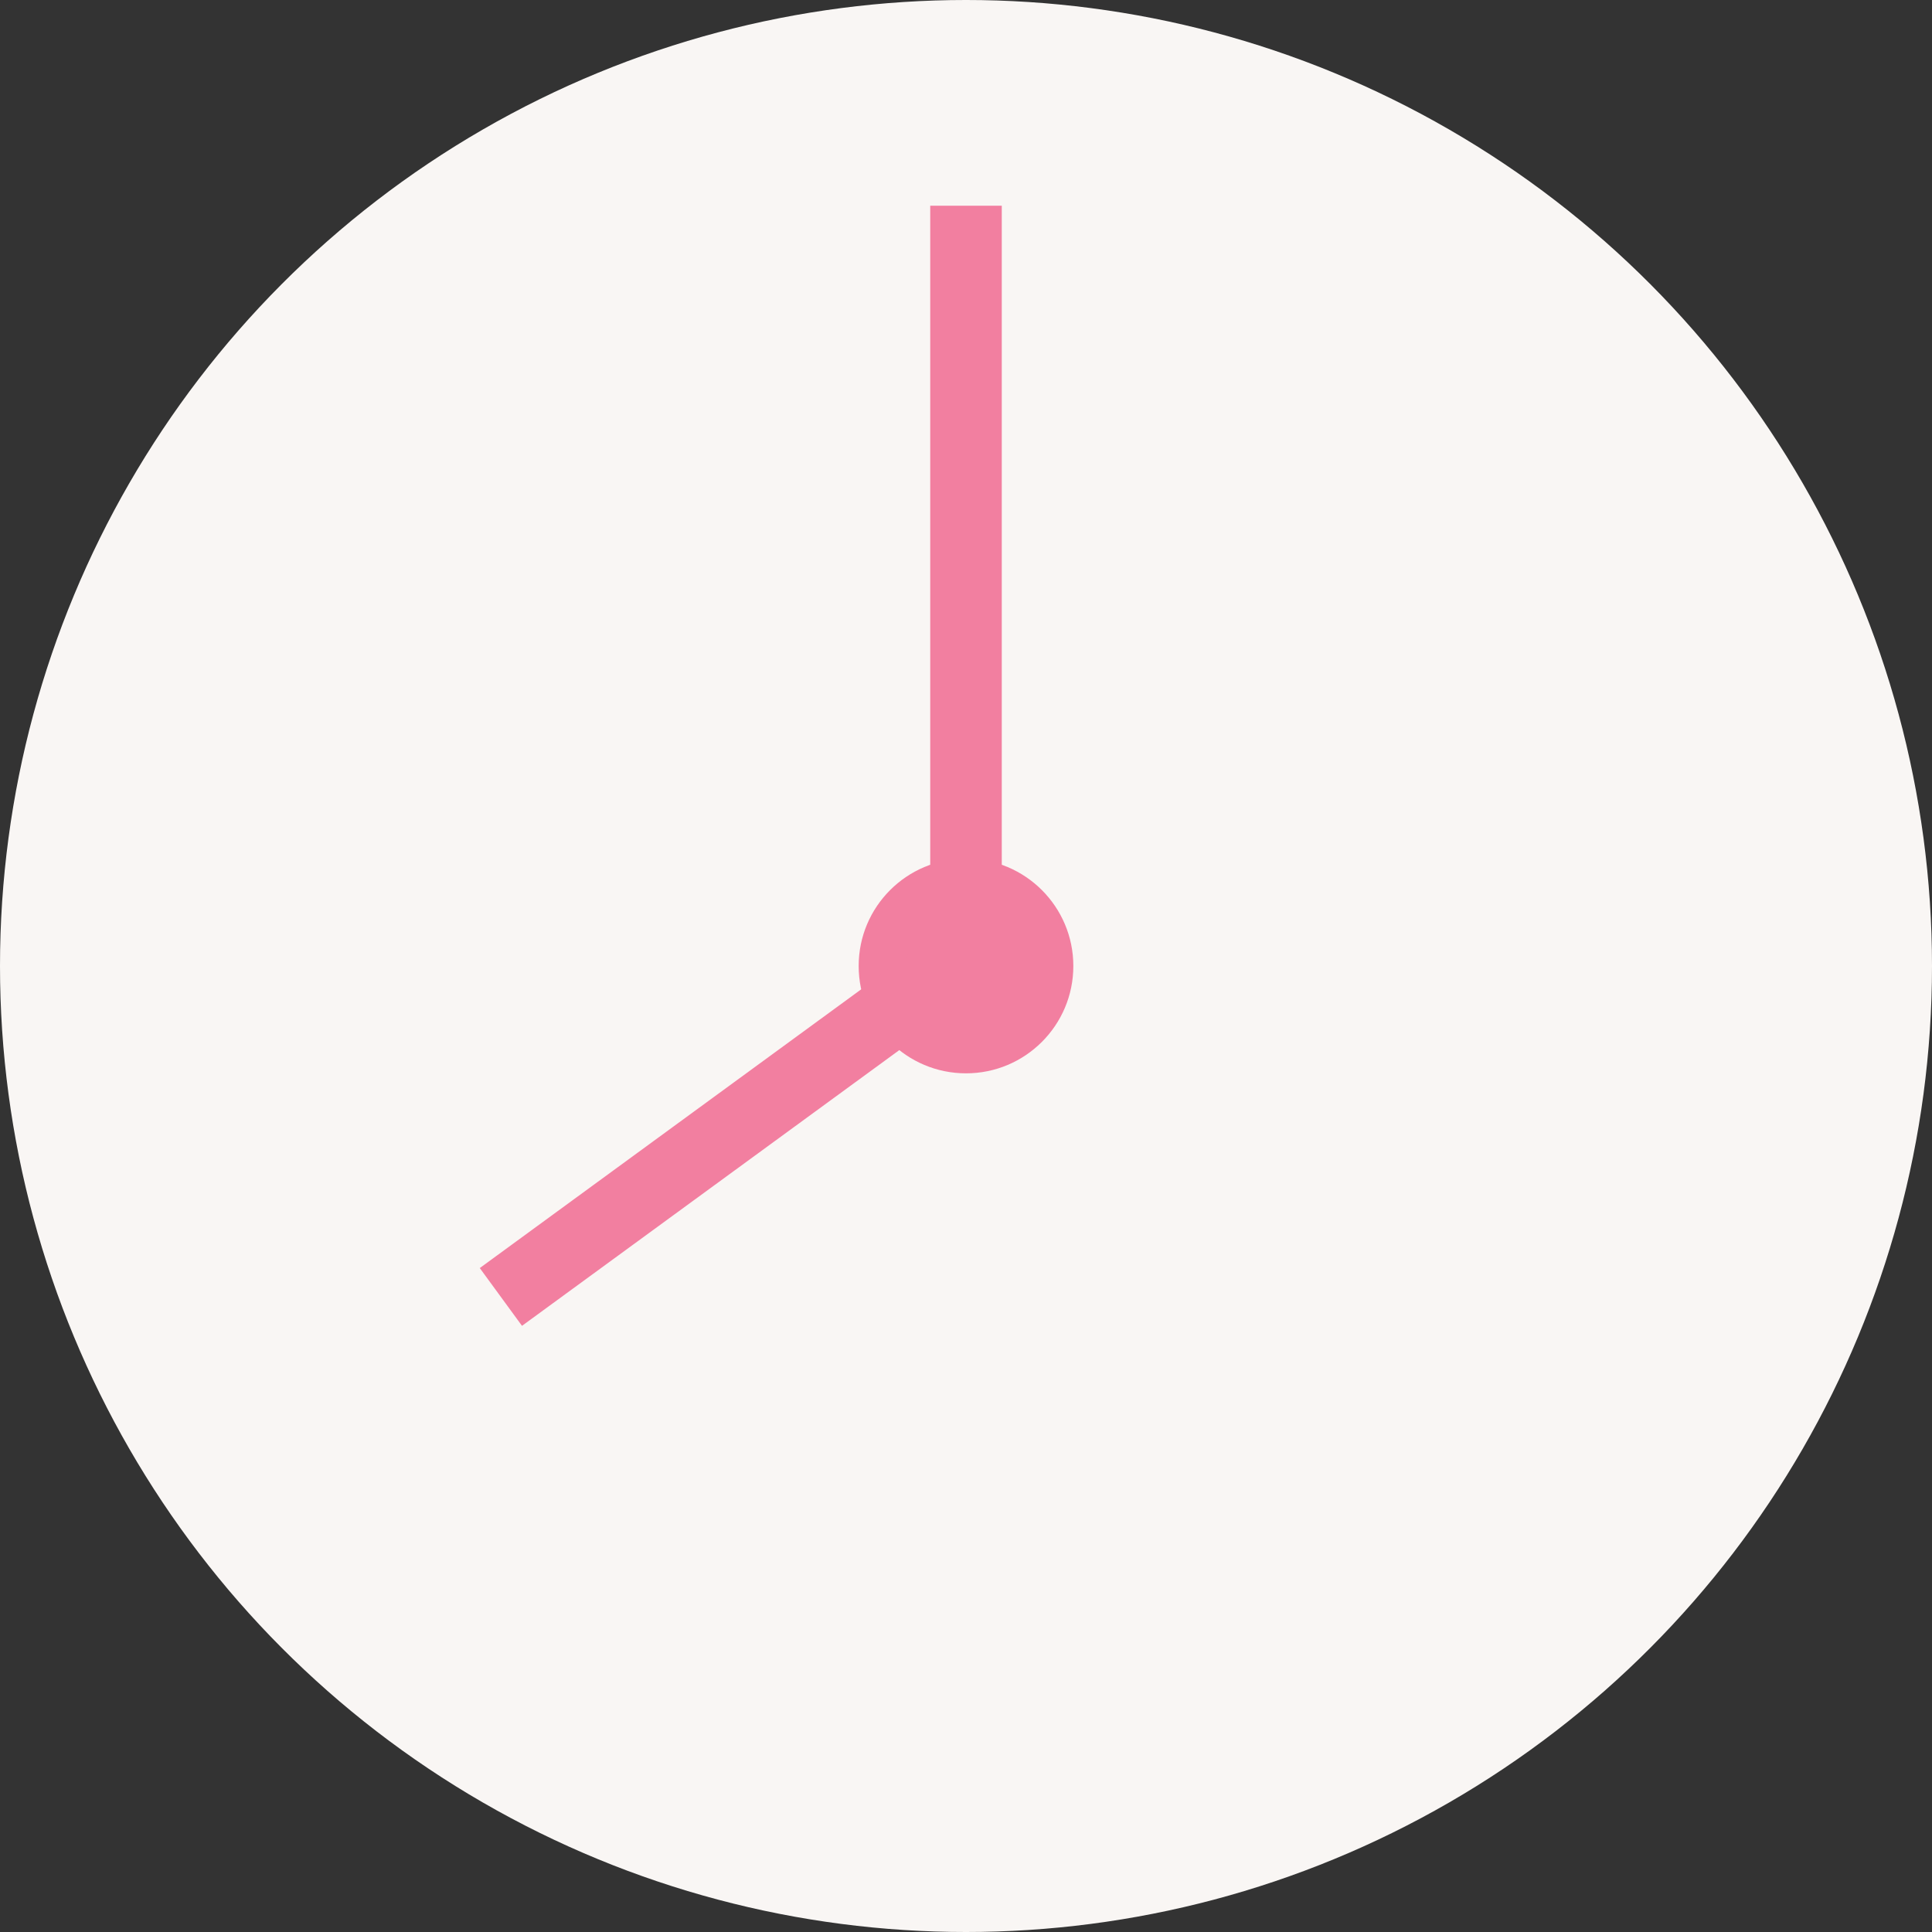 <svg width="54" height="54" viewBox="0 0 54 54" fill="none" xmlns="http://www.w3.org/2000/svg">
<rect x="0" y="0" width="54" height="54" fill="#333333" stroke="none"/>
<circle cx="27" cy="27" r="27" fill="#F9F6F4"/>
<circle cx="27" cy="27" r="3" fill="#F27FA0"/>
<path d="M27 5.75V26.75L14 36.25" stroke="#F27FA0" stroke-width="2"/>
</svg>
